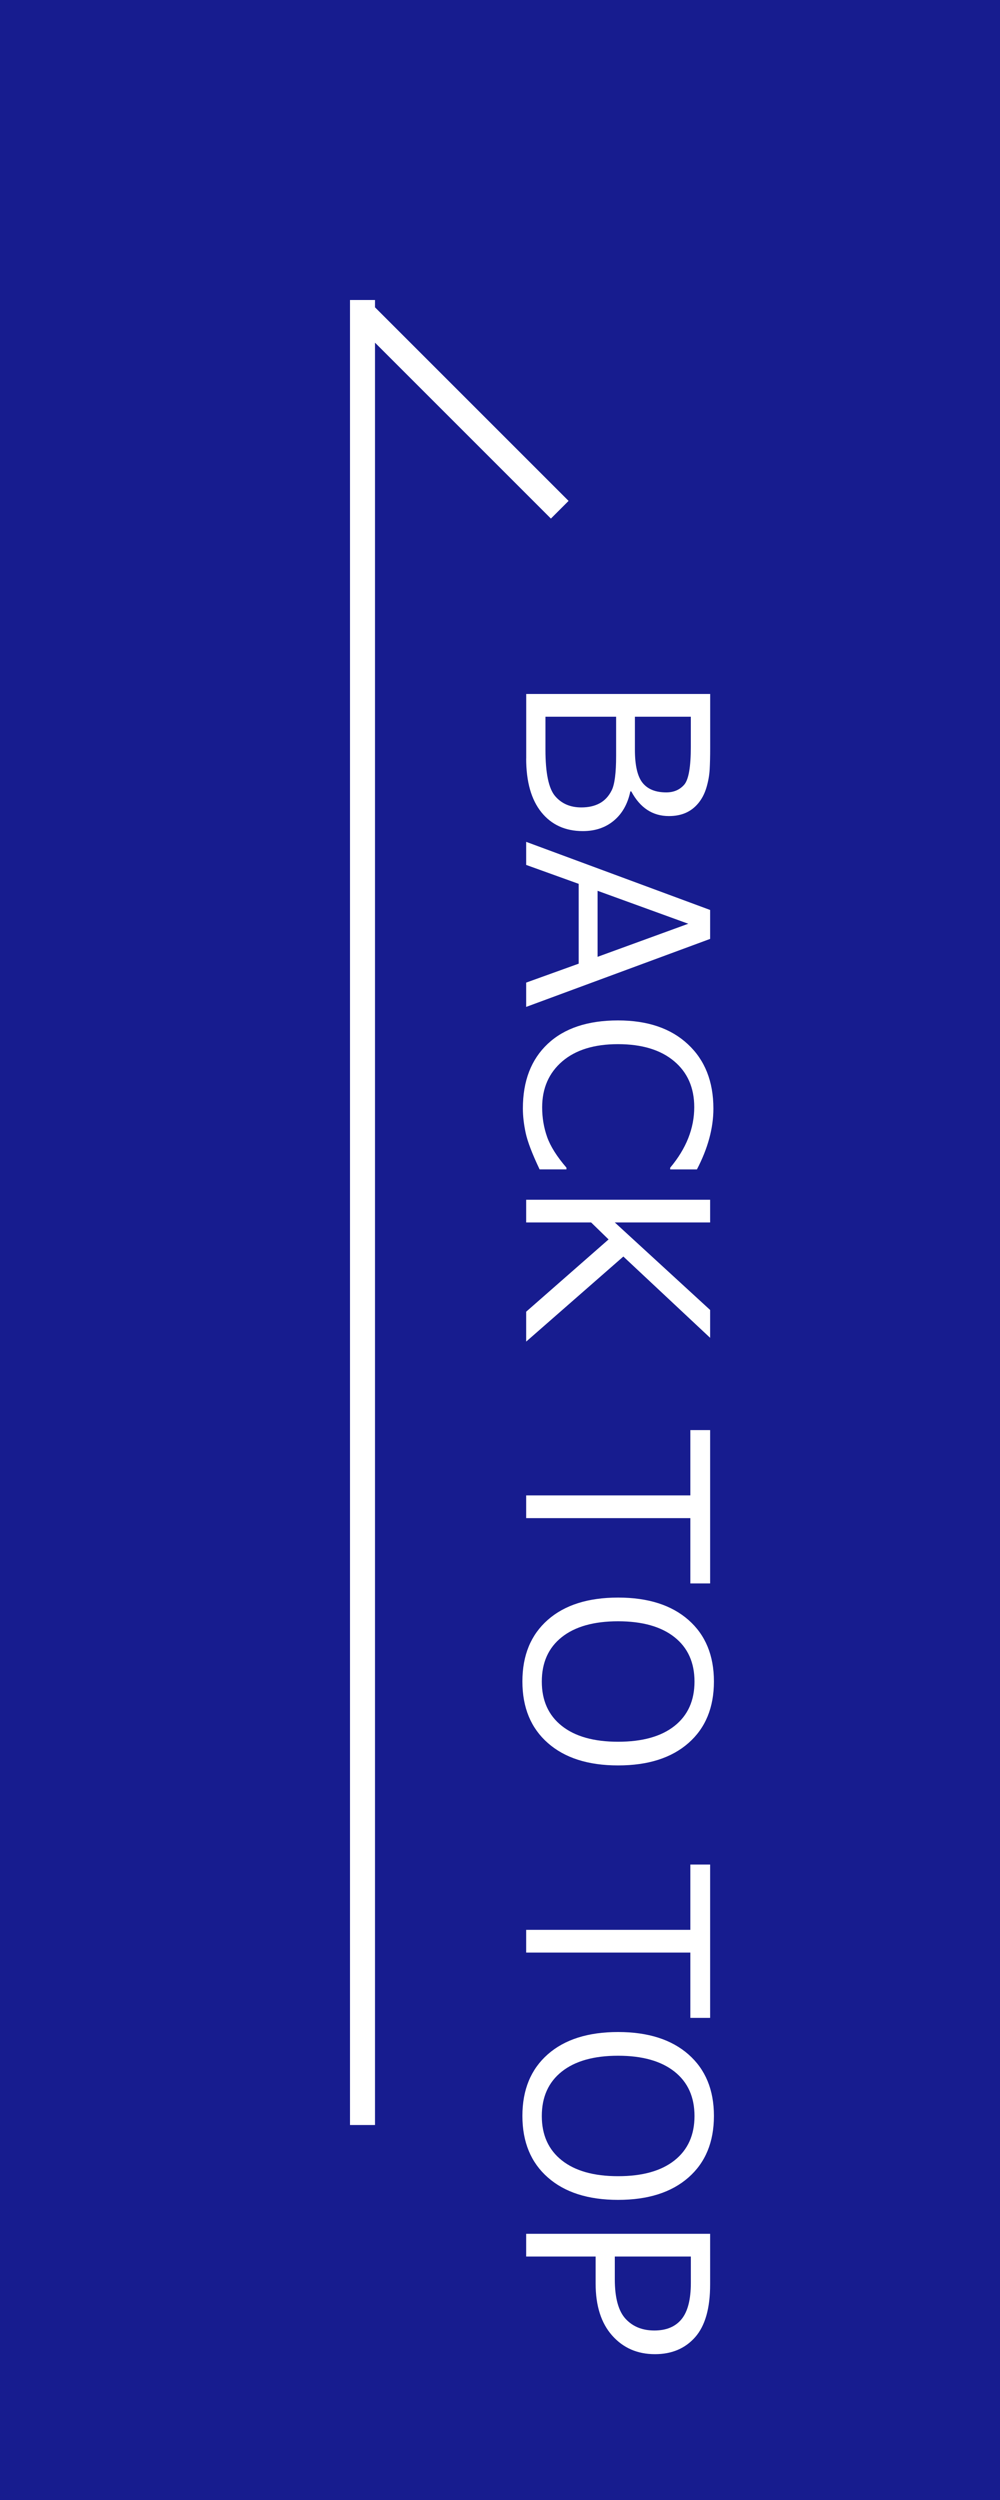 <?xml version="1.0" encoding="utf-8"?>
<!-- Generator: Adobe Illustrator 22.1.0, SVG Export Plug-In . SVG Version: 6.00 Build 0)  -->
<svg version="1.1" id="レイヤー_1" xmlns="http://www.w3.org/2000/svg" xmlns:xlink="http://www.w3.org/1999/xlink" x="0px"
	 y="0px" width="40px" height="100px" viewBox="0 0 40 100" style="enable-background:new 0 0 40 100;" xml:space="preserve">
<style type="text/css">
	.st0{fill:#171C8F;}
	.st1{fill:#FFFFFF;}
</style>
<rect class="st0" width="40" height="100"/>
<g>
	<path class="st1" d="M21.047,30.339c0,0.931,0.203,1.647,0.608,2.151c0.405,0.502,0.958,0.754,1.658,0.754
		c0.495,0,0.909-0.14,1.243-0.42s0.553-0.669,0.657-1.167h0.039c0.352,0.657,0.853,0.986,1.504,0.986
		c0.25,0,0.474-0.042,0.669-0.127s0.365-0.215,0.51-0.391s0.253-0.387,0.325-0.632c0.072-0.246,0.114-0.485,0.127-0.719
		c0.013-0.232,0.02-0.515,0.02-0.847v-2.168h-7.358V30.339z M25.397,28.669h2.236v1.201c0,0.813-0.089,1.321-0.269,1.523
		s-0.417,0.303-0.713,0.303c-0.426,0-0.742-0.127-0.947-0.381s-0.308-0.698-0.308-1.333V28.669z M21.818,28.669h2.827v1.567
		c0,0.681-0.059,1.139-0.176,1.375c-0.117,0.235-0.277,0.409-0.481,0.52s-0.448,0.166-0.735,0.166c-0.439,0-0.789-0.15-1.047-0.451
		c-0.259-0.302-0.388-0.919-0.388-1.854V28.669z"/>
	<path class="st1" d="M21.047,39.304v0.972l7.358-2.72v-1.157l-7.358-2.725v0.923l2.1,0.757v3.193L21.047,39.304z M23.903,35.632
		l3.628,1.318l-3.628,1.323V35.632z"/>
	<path class="st1" d="M24.719,40.817c-1.208,0-2.144,0.312-2.808,0.935c-0.664,0.624-0.996,1.485-0.996,2.586
		c0,0.306,0.038,0.633,0.112,0.979c0.075,0.348,0.26,0.833,0.557,1.458h1.074v-0.068c-0.384-0.446-0.642-0.856-0.774-1.23
		s-0.198-0.769-0.198-1.182c0-0.765,0.268-1.378,0.803-1.839c0.536-0.46,1.278-0.69,2.229-0.69c0.957,0,1.705,0.227,2.244,0.679
		s0.808,1.066,0.808,1.841c0,0.85-0.321,1.657-0.962,2.422v0.068h1.069c0.439-0.843,0.659-1.653,0.659-2.432
		c0-1.084-0.34-1.942-1.021-2.575C26.836,41.134,25.904,40.817,24.719,40.817z"/>
	<polygon class="st1" points="21.047,53.664 24.934,50.261 28.405,53.513 28.405,52.399 24.592,48.898 28.405,48.898 28.405,47.99 
		21.047,47.99 21.047,48.898 23.645,48.898 24.343,49.577 21.047,52.468 	"/>
	<polygon class="st1" points="21.047,60.725 27.614,60.725 27.614,63.337 28.405,63.337 28.405,57.204 27.614,57.204 27.614,59.816 
		21.047,59.816 	"/>
	<path class="st1" d="M27.539,64.799c-0.679-0.597-1.617-0.896-2.815-0.896c-1.201,0-2.14,0.298-2.815,0.894
		s-1.013,1.416-1.013,2.461s0.339,1.866,1.018,2.463c0.679,0.598,1.615,0.896,2.81,0.896c1.198,0,2.136-0.299,2.815-0.896
		c0.679-0.597,1.018-1.418,1.018-2.463C28.557,66.216,28.217,65.396,27.539,64.799z M26.984,69.035
		c-0.531,0.423-1.284,0.635-2.261,0.635c-0.97,0-1.721-0.212-2.253-0.635s-0.798-1.014-0.798-1.772c0-0.762,0.266-1.354,0.798-1.777
		s1.283-0.635,2.253-0.635s1.722,0.212,2.256,0.635s0.801,1.016,0.801,1.777C27.78,68.021,27.515,68.612,26.984,69.035z"/>
	<polygon class="st1" points="28.405,80.715 28.405,74.582 27.614,74.582 27.614,77.194 21.047,77.194 21.047,78.103 27.614,78.103 
		27.614,80.715 	"/>
	<path class="st1" d="M24.724,81.281c-1.201,0-2.14,0.298-2.815,0.894s-1.013,1.416-1.013,2.461s0.339,1.866,1.018,2.463
		c0.679,0.598,1.615,0.896,2.81,0.896c1.198,0,2.136-0.299,2.815-0.896c0.679-0.597,1.018-1.418,1.018-2.463
		c0-1.042-0.339-1.861-1.018-2.459C26.86,81.58,25.921,81.281,24.724,81.281z M26.984,86.413c-0.531,0.423-1.284,0.635-2.261,0.635
		c-0.97,0-1.721-0.212-2.253-0.635s-0.798-1.014-0.798-1.772c0-0.762,0.266-1.354,0.798-1.777s1.283-0.635,2.253-0.635
		s1.722,0.212,2.256,0.635s0.801,1.016,0.801,1.777C27.78,85.399,27.515,85.99,26.984,86.413z"/>
	<path class="st1" d="M21.047,90.261h2.778v1.079c0,0.892,0.221,1.586,0.662,2.082c0.441,0.497,1.012,0.745,1.711,0.745
		c0.674,0,1.21-0.228,1.609-0.681c0.399-0.455,0.598-1.155,0.598-2.103v-2.031h-7.358V90.261z M24.592,90.261h3.042v1.055
		c0,0.664-0.124,1.147-0.371,1.45s-0.61,0.454-1.089,0.454s-0.862-0.155-1.15-0.466c-0.288-0.312-0.432-0.84-0.432-1.585V90.261z"/>
	<polygon class="st1" points="22.036,20.743 22.743,20.036 15,12.293 15,12 14,12 14,85 15,85 15,13.707 	"/>
</g>
</svg>
